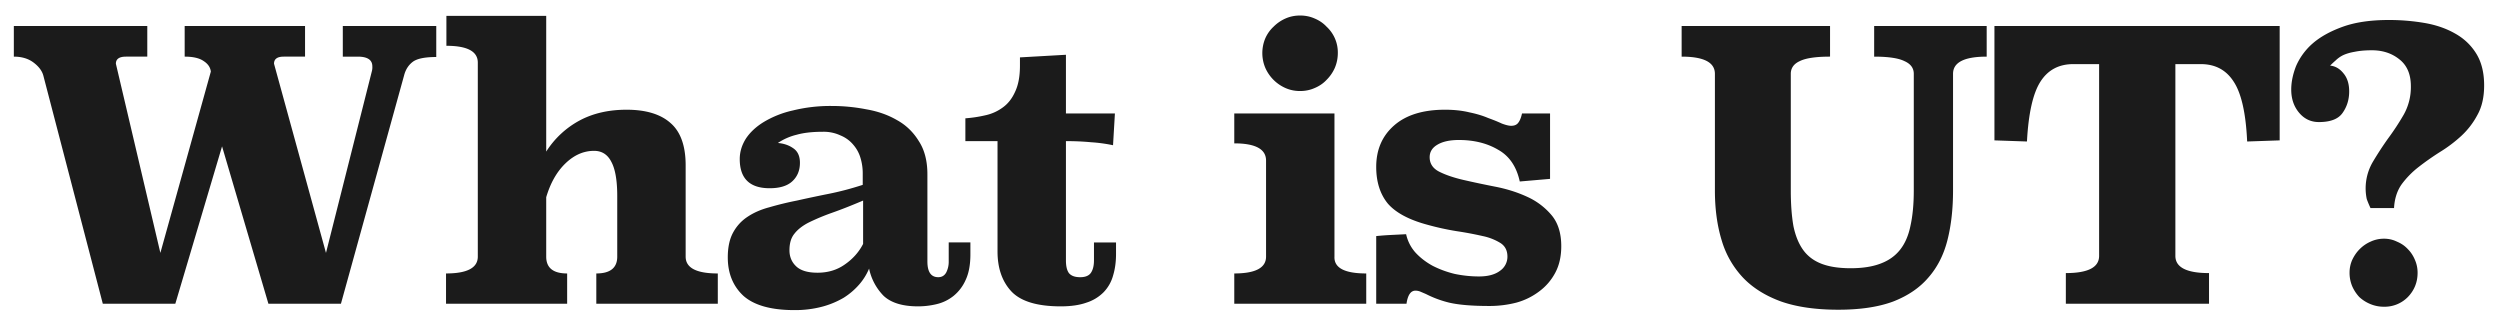 <svg viewBox="0 0 107 14" fill="none" xmlns="http://www.w3.org/2000/svg"><path d="M18.672 2.44c-.49 0-.827.07-1.008.208-.181.139-.304.33-.368.576L14.592 13h-3.104L9.504 6.264l-2 6.736H4.4L1.856 3.24c-.053-.203-.192-.39-.416-.56-.224-.17-.507-.256-.848-.256V1.112h5.712v1.312h-.912c-.288 0-.432.101-.432.304l1.904 8.096 2.16-7.76c-.021-.181-.123-.33-.304-.448-.181-.128-.453-.192-.816-.192V1.112h5.152v1.312h-.912c-.277 0-.416.101-.416.304l2.224 8.096 1.968-7.792a.626.626 0 00.016-.192c0-.277-.208-.416-.624-.416h-.64V1.112h4V2.44zm4.706 4.048a3.855 3.855 0 011.424-1.328c.576-.31 1.248-.464 2.016-.464.832 0 1.461.192 1.888.576.426.373.64.976.64 1.808v3.904c0 .48.458.72 1.376.72V13h-5.2v-1.296c.597 0 .896-.24.896-.72V8.392c0-.672-.086-1.163-.256-1.472-.16-.31-.406-.464-.736-.464-.448 0-.859.181-1.232.544-.363.352-.635.832-.816 1.44v2.544c0 .48.298.72.896.72V13H19.09v-1.296c.906 0 1.36-.24 1.36-.72V2.68c0-.48-.448-.72-1.344-.72V.68h4.272v5.808zm16.315 4.704c0 .448.155.672.464.672.15 0 .261-.064.336-.192a.997.997 0 00.112-.48v-.816h.928v.512c0 .448-.07.816-.208 1.104a1.82 1.82 0 01-.512.672c-.213.17-.453.288-.72.352a3.417 3.417 0 01-.8.096c-.661 0-1.152-.15-1.472-.448a2.347 2.347 0 01-.624-1.168 2.499 2.499 0 01-.416.672 2.983 2.983 0 01-.672.576 3.68 3.68 0 01-.928.384 4.501 4.501 0 01-1.184.144c-.992 0-1.717-.203-2.176-.608-.448-.416-.672-.965-.672-1.648 0-.427.075-.779.224-1.056.15-.277.352-.501.608-.672.267-.181.581-.32.944-.416a13.79 13.79 0 011.184-.288c.427-.096.88-.192 1.36-.288.48-.096.965-.224 1.456-.384v-.496a2.27 2.27 0 00-.096-.656 1.503 1.503 0 00-.304-.56 1.393 1.393 0 00-.544-.4 1.7 1.7 0 00-.768-.16c-.448 0-.821.043-1.12.128a2.47 2.47 0 00-.8.352c.256.021.475.096.656.224.192.128.288.336.288.624 0 .33-.112.597-.336.8-.213.192-.533.288-.96.288-.853 0-1.28-.416-1.28-1.248 0-.299.085-.587.256-.864.181-.277.437-.517.768-.72a4.177 4.177 0 011.248-.496 6.676 6.676 0 011.68-.192c.49 0 .981.048 1.472.144.49.085.928.24 1.312.464.384.213.693.512.928.896.245.373.368.848.368 1.424v3.728zm-2.752-2.608c-.501.213-.95.39-1.344.528a9.311 9.311 0 00-.992.416c-.267.139-.47.299-.608.48-.139.17-.208.405-.208.704 0 .277.096.507.288.688.192.181.496.272.912.272.448 0 .837-.117 1.168-.352.341-.235.603-.528.784-.88V8.584zm8.68-3.728h2.097l-.08 1.36a6.498 6.498 0 00-.944-.128c-.33-.032-.688-.048-1.072-.048v5.104c0 .245.042.427.128.544.096.117.256.176.48.176.224 0 .378-.064.464-.192.085-.128.128-.304.128-.528v-.768h.944v.496c0 .341-.043.65-.128.928a1.66 1.66 0 01-.4.704 1.795 1.795 0 01-.736.448c-.299.107-.667.16-1.104.16-.992 0-1.69-.208-2.096-.624-.406-.427-.608-1.003-.608-1.728V6.04h-1.376v-.976c.288-.021.57-.064.848-.128a1.94 1.94 0 00.752-.336c.224-.16.4-.384.528-.672.138-.288.208-.661.208-1.12v-.352l1.968-.112v2.512zm11.494 6.128c-.021.48.432.72 1.36.72V13h-5.648v-1.296c.907 0 1.36-.24 1.36-.72V6.872c0-.49-.453-.736-1.36-.736v-1.28h4.288v6.128zm.144-8.72c0 .224-.042.437-.128.64a1.686 1.686 0 01-.352.512c-.139.15-.31.267-.512.352-.192.085-.4.128-.624.128-.224 0-.432-.043-.624-.128a1.688 1.688 0 01-.864-.864 1.633 1.633 0 010-1.264c.085-.192.203-.357.352-.496.15-.15.32-.267.512-.352.192-.085.4-.128.624-.128.224 0 .432.043.624.128.203.085.373.203.512.352a1.499 1.499 0 01.48 1.12zm9.083 5.392l-1.296.112c-.139-.64-.448-1.093-.928-1.36-.47-.277-1.03-.416-1.68-.416-.395 0-.704.07-.928.208-.213.128-.32.304-.32.528 0 .277.139.485.416.624.277.139.624.256 1.04.352.416.096.87.192 1.36.288.49.096.944.24 1.36.432a2.94 2.94 0 011.04.784c.277.33.416.773.416 1.328 0 .437-.085.816-.256 1.136-.17.32-.4.587-.688.8a2.88 2.88 0 01-.976.48 4.607 4.607 0 01-1.152.144c-.746 0-1.322-.048-1.728-.144a4.532 4.532 0 01-.992-.368l-.224-.096a.564.564 0 00-.224-.048c-.203 0-.33.187-.384.56h-1.296v-2.896a13 13 0 01.64-.048l.64-.032c.064.288.192.544.384.768.203.224.448.416.736.576.288.15.603.267.944.352.352.075.704.112 1.056.112.384 0 .683-.08.896-.24a.73.73 0 00.32-.608c0-.256-.096-.448-.288-.576a2.336 2.336 0 00-.768-.304 14.82 14.82 0 00-1.104-.208 11.442 11.442 0 01-1.248-.272c-.8-.213-1.37-.517-1.712-.912-.33-.405-.496-.928-.496-1.568 0-.736.256-1.328.768-1.776.512-.448 1.237-.672 2.176-.672.384 0 .73.037 1.04.112.31.064.576.144.8.24.235.085.432.165.592.24.17.064.304.096.4.096.128 0 .224-.037.288-.112.075-.085.134-.224.176-.416h1.2v2.8zM85.03 2.424c-.96 0-1.44.245-1.44.736v4.992c0 .79-.08 1.499-.24 2.128-.16.63-.432 1.163-.816 1.6-.373.437-.874.779-1.504 1.024-.63.235-1.413.352-2.352.352-.96 0-1.776-.117-2.448-.352-.672-.245-1.216-.587-1.632-1.024a3.955 3.955 0 01-.912-1.6c-.192-.63-.288-1.339-.288-2.128V3.16c0-.49-.474-.736-1.424-.736V1.112h6.352v1.312c-.608 0-1.04.064-1.296.192-.256.117-.384.299-.384.544v4.992c0 .587.038 1.093.112 1.52.086.416.224.757.416 1.024.192.267.454.464.784.592.33.128.747.192 1.248.192.502 0 .923-.064 1.264-.192.352-.128.635-.325.848-.592.214-.267.363-.608.448-1.024.096-.427.144-.933.144-1.52V3.16c0-.245-.133-.427-.4-.544-.256-.128-.688-.192-1.296-.192V1.112h4.816v1.312zm12.54 3.584l-1.392.048c-.054-1.205-.246-2.059-.576-2.56-.32-.501-.79-.752-1.408-.752h-1.088v8.208c0 .49.48.736 1.44.736V13h-6.128v-1.312c.95 0 1.424-.245 1.424-.736V2.744h-1.104c-.619 0-1.088.25-1.408.752-.32.501-.512 1.355-.576 2.56l-1.392-.048V1.112H97.57v4.896zm3.887 2.896a4.757 4.757 0 01-.16-.384 2.24 2.24 0 01.256-1.584c.202-.341.421-.677.656-1.008.245-.33.469-.672.672-1.024a2.4 2.4 0 00.304-1.216c0-.512-.166-.896-.496-1.152-.32-.256-.71-.384-1.168-.384-.288 0-.534.021-.736.064-.192.032-.358.08-.496.144a1.217 1.217 0 00-.32.224c-.086.075-.166.15-.24.224.224.021.416.133.576.336.16.192.24.448.24.768 0 .352-.096.661-.288.928-.182.256-.518.384-1.008.384-.342 0-.624-.133-.848-.4-.224-.267-.336-.597-.336-.992 0-.32.07-.656.208-1.008a2.73 2.73 0 01.704-.96c.33-.288.762-.528 1.296-.72.533-.192 1.189-.288 1.968-.288a8.96 8.96 0 011.536.128c.49.085.922.235 1.296.448.384.213.688.501.912.864.224.363.336.816.336 1.36 0 .501-.096.923-.288 1.264a3.37 3.37 0 01-.688.896 5.901 5.901 0 01-.912.688c-.32.203-.624.416-.912.64a3.754 3.754 0 00-.736.752c-.192.277-.299.613-.32 1.008h-1.008zm.576 1.312c.202 0 .389.043.56.128.181.075.336.181.464.32.128.128.229.283.304.464.074.17.112.352.112.544 0 .405-.139.752-.416 1.04a1.393 1.393 0 01-1.024.416 1.49 1.49 0 01-.576-.112 1.582 1.582 0 01-.48-.304 1.647 1.647 0 01-.304-.464 1.491 1.491 0 01-.112-.576c0-.192.037-.373.112-.544.085-.181.192-.336.32-.464.138-.139.293-.245.464-.32.181-.085.373-.128.576-.128z" fill="#1B1B1B"/></svg>